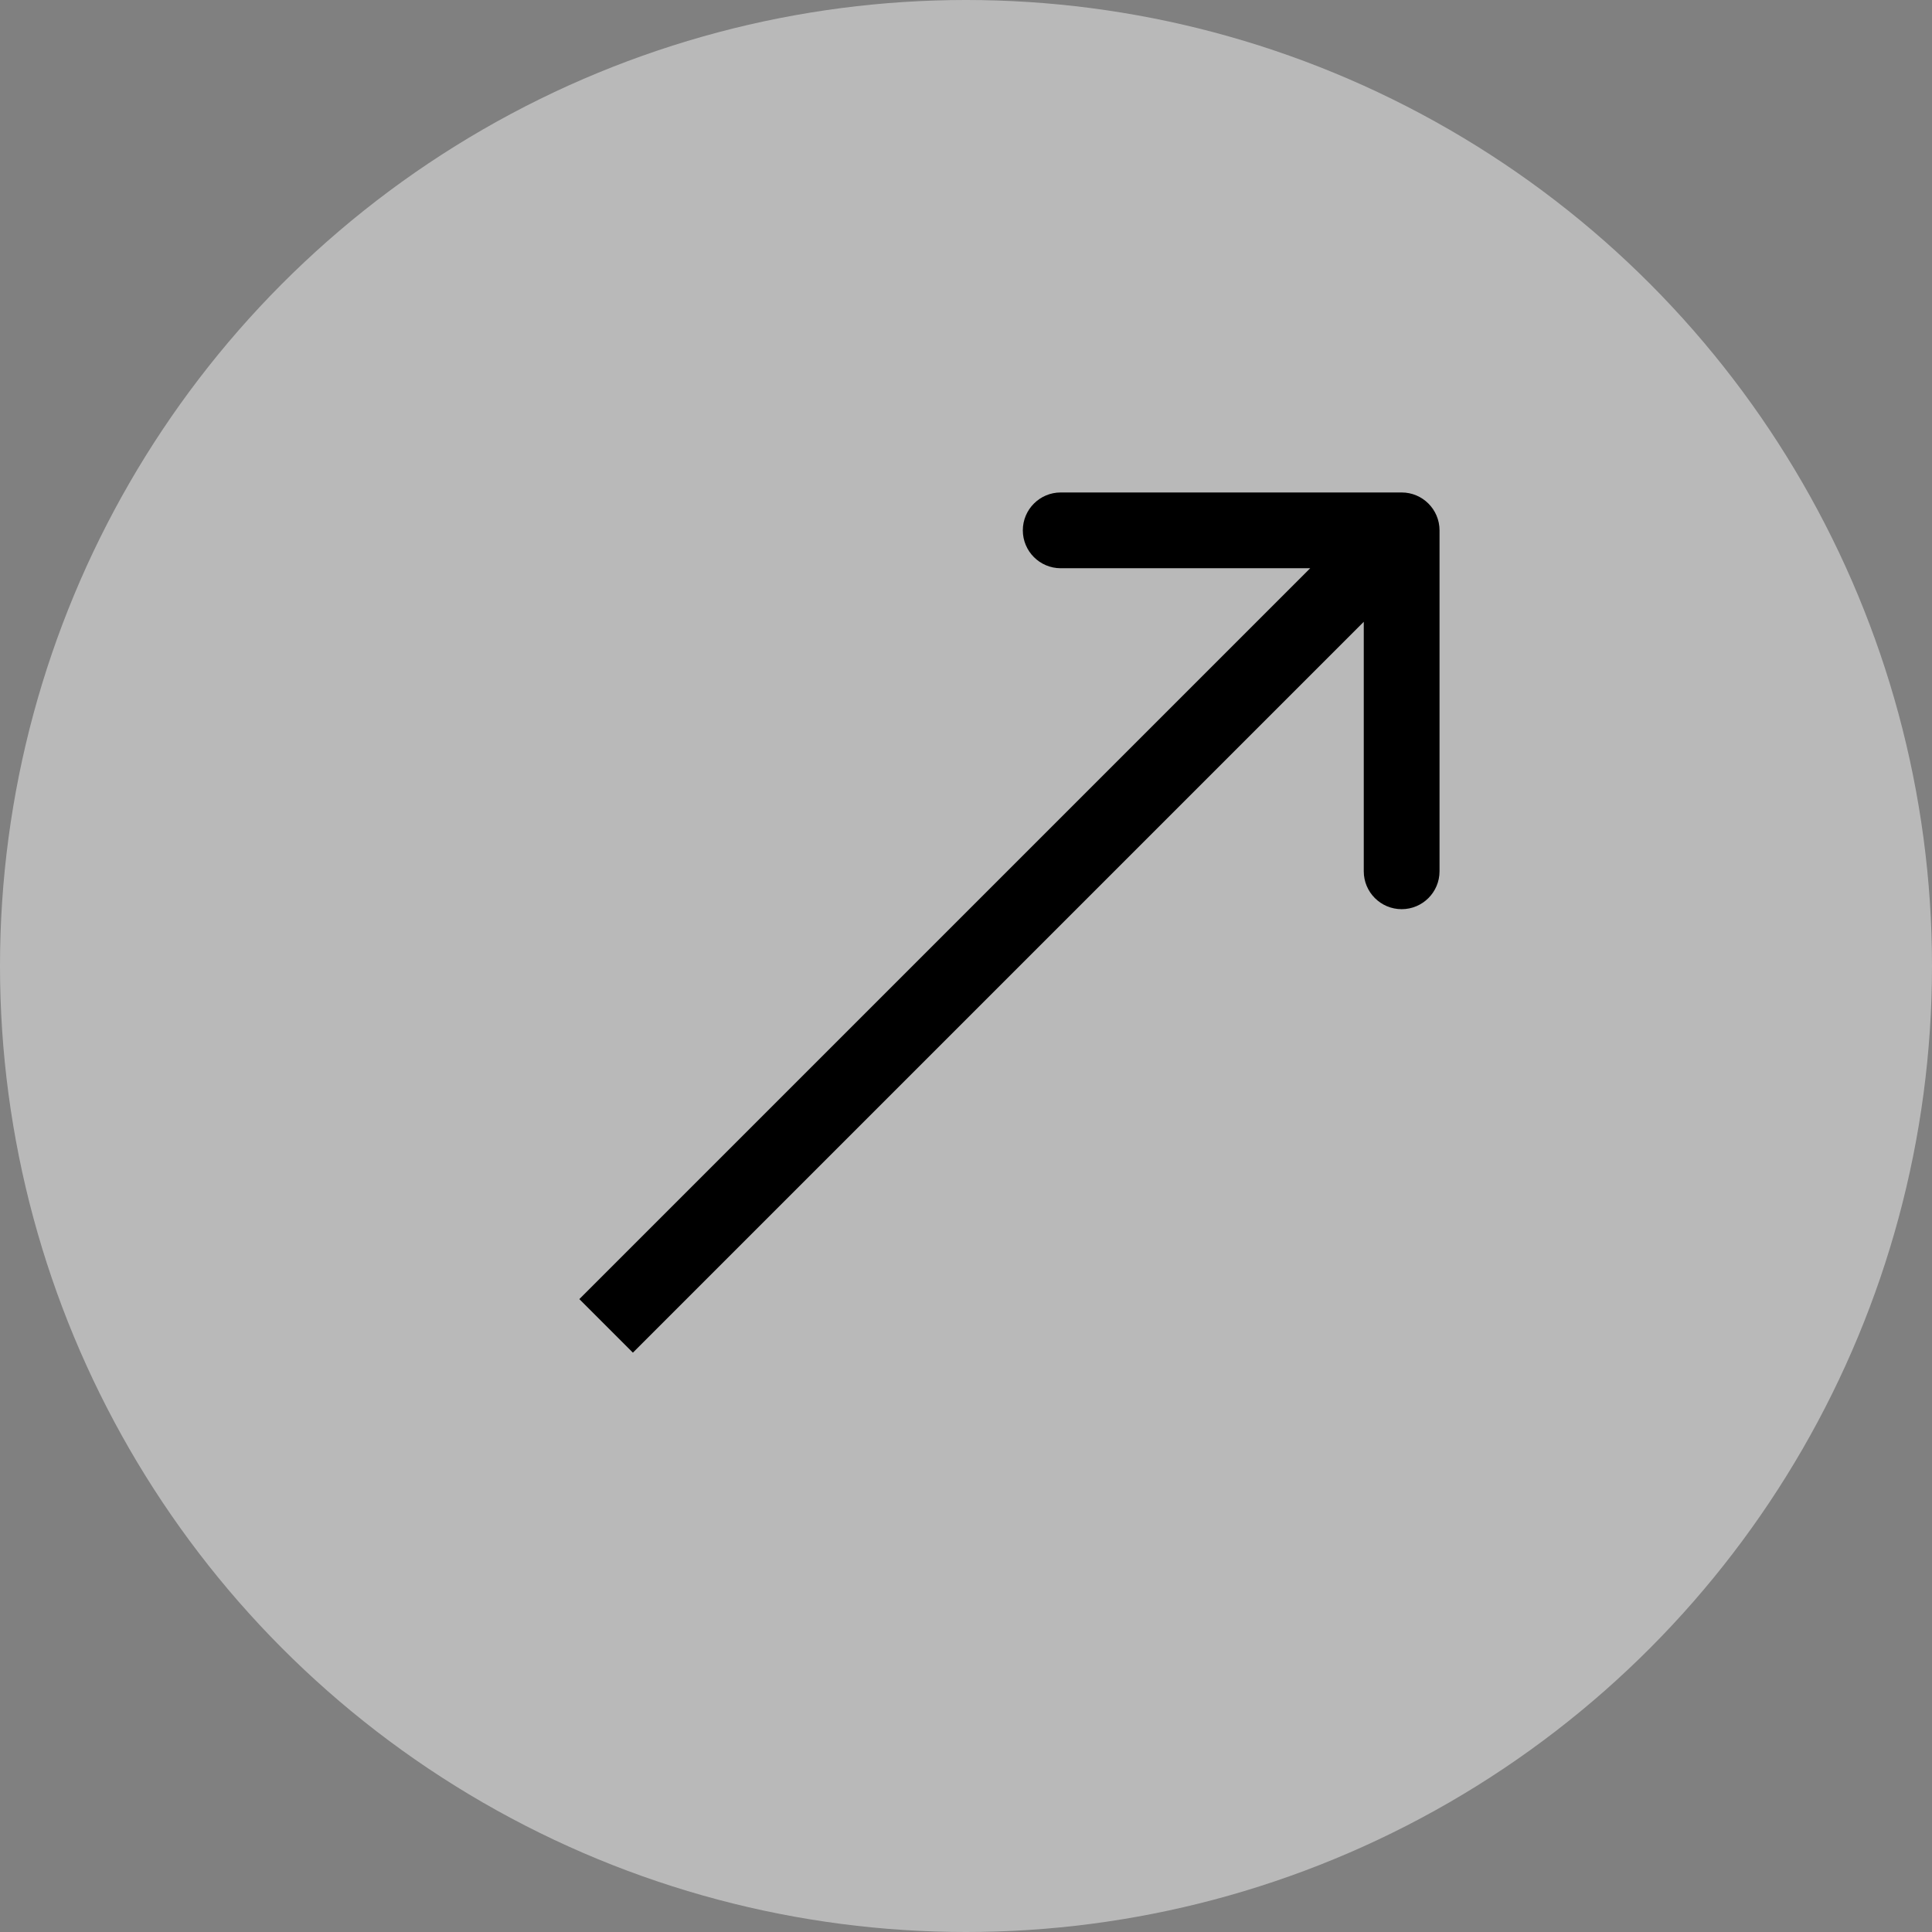 <?xml version="1.0" encoding="UTF-8"?> <svg xmlns="http://www.w3.org/2000/svg" width="51" height="51" viewBox="0 0 51 51" fill="none"><rect x="0" y="0" width="51" height="51" fill="#808080" stroke="none"/><circle cx="25.5" cy="25.5" r="25.5" fill="white" fill-opacity="0.45"></circle><path d="M38 14C38 13.448 37.552 13 37 13L28 13C27.448 13 27 13.448 27 14C27 14.552 27.448 15 28 15H36V23C36 23.552 36.448 24 37 24C37.552 24 38 23.552 38 23V14ZM16.707 35.707L37.707 14.707L36.293 13.293L15.293 34.293L16.707 35.707Z" fill="black"></path></svg> 